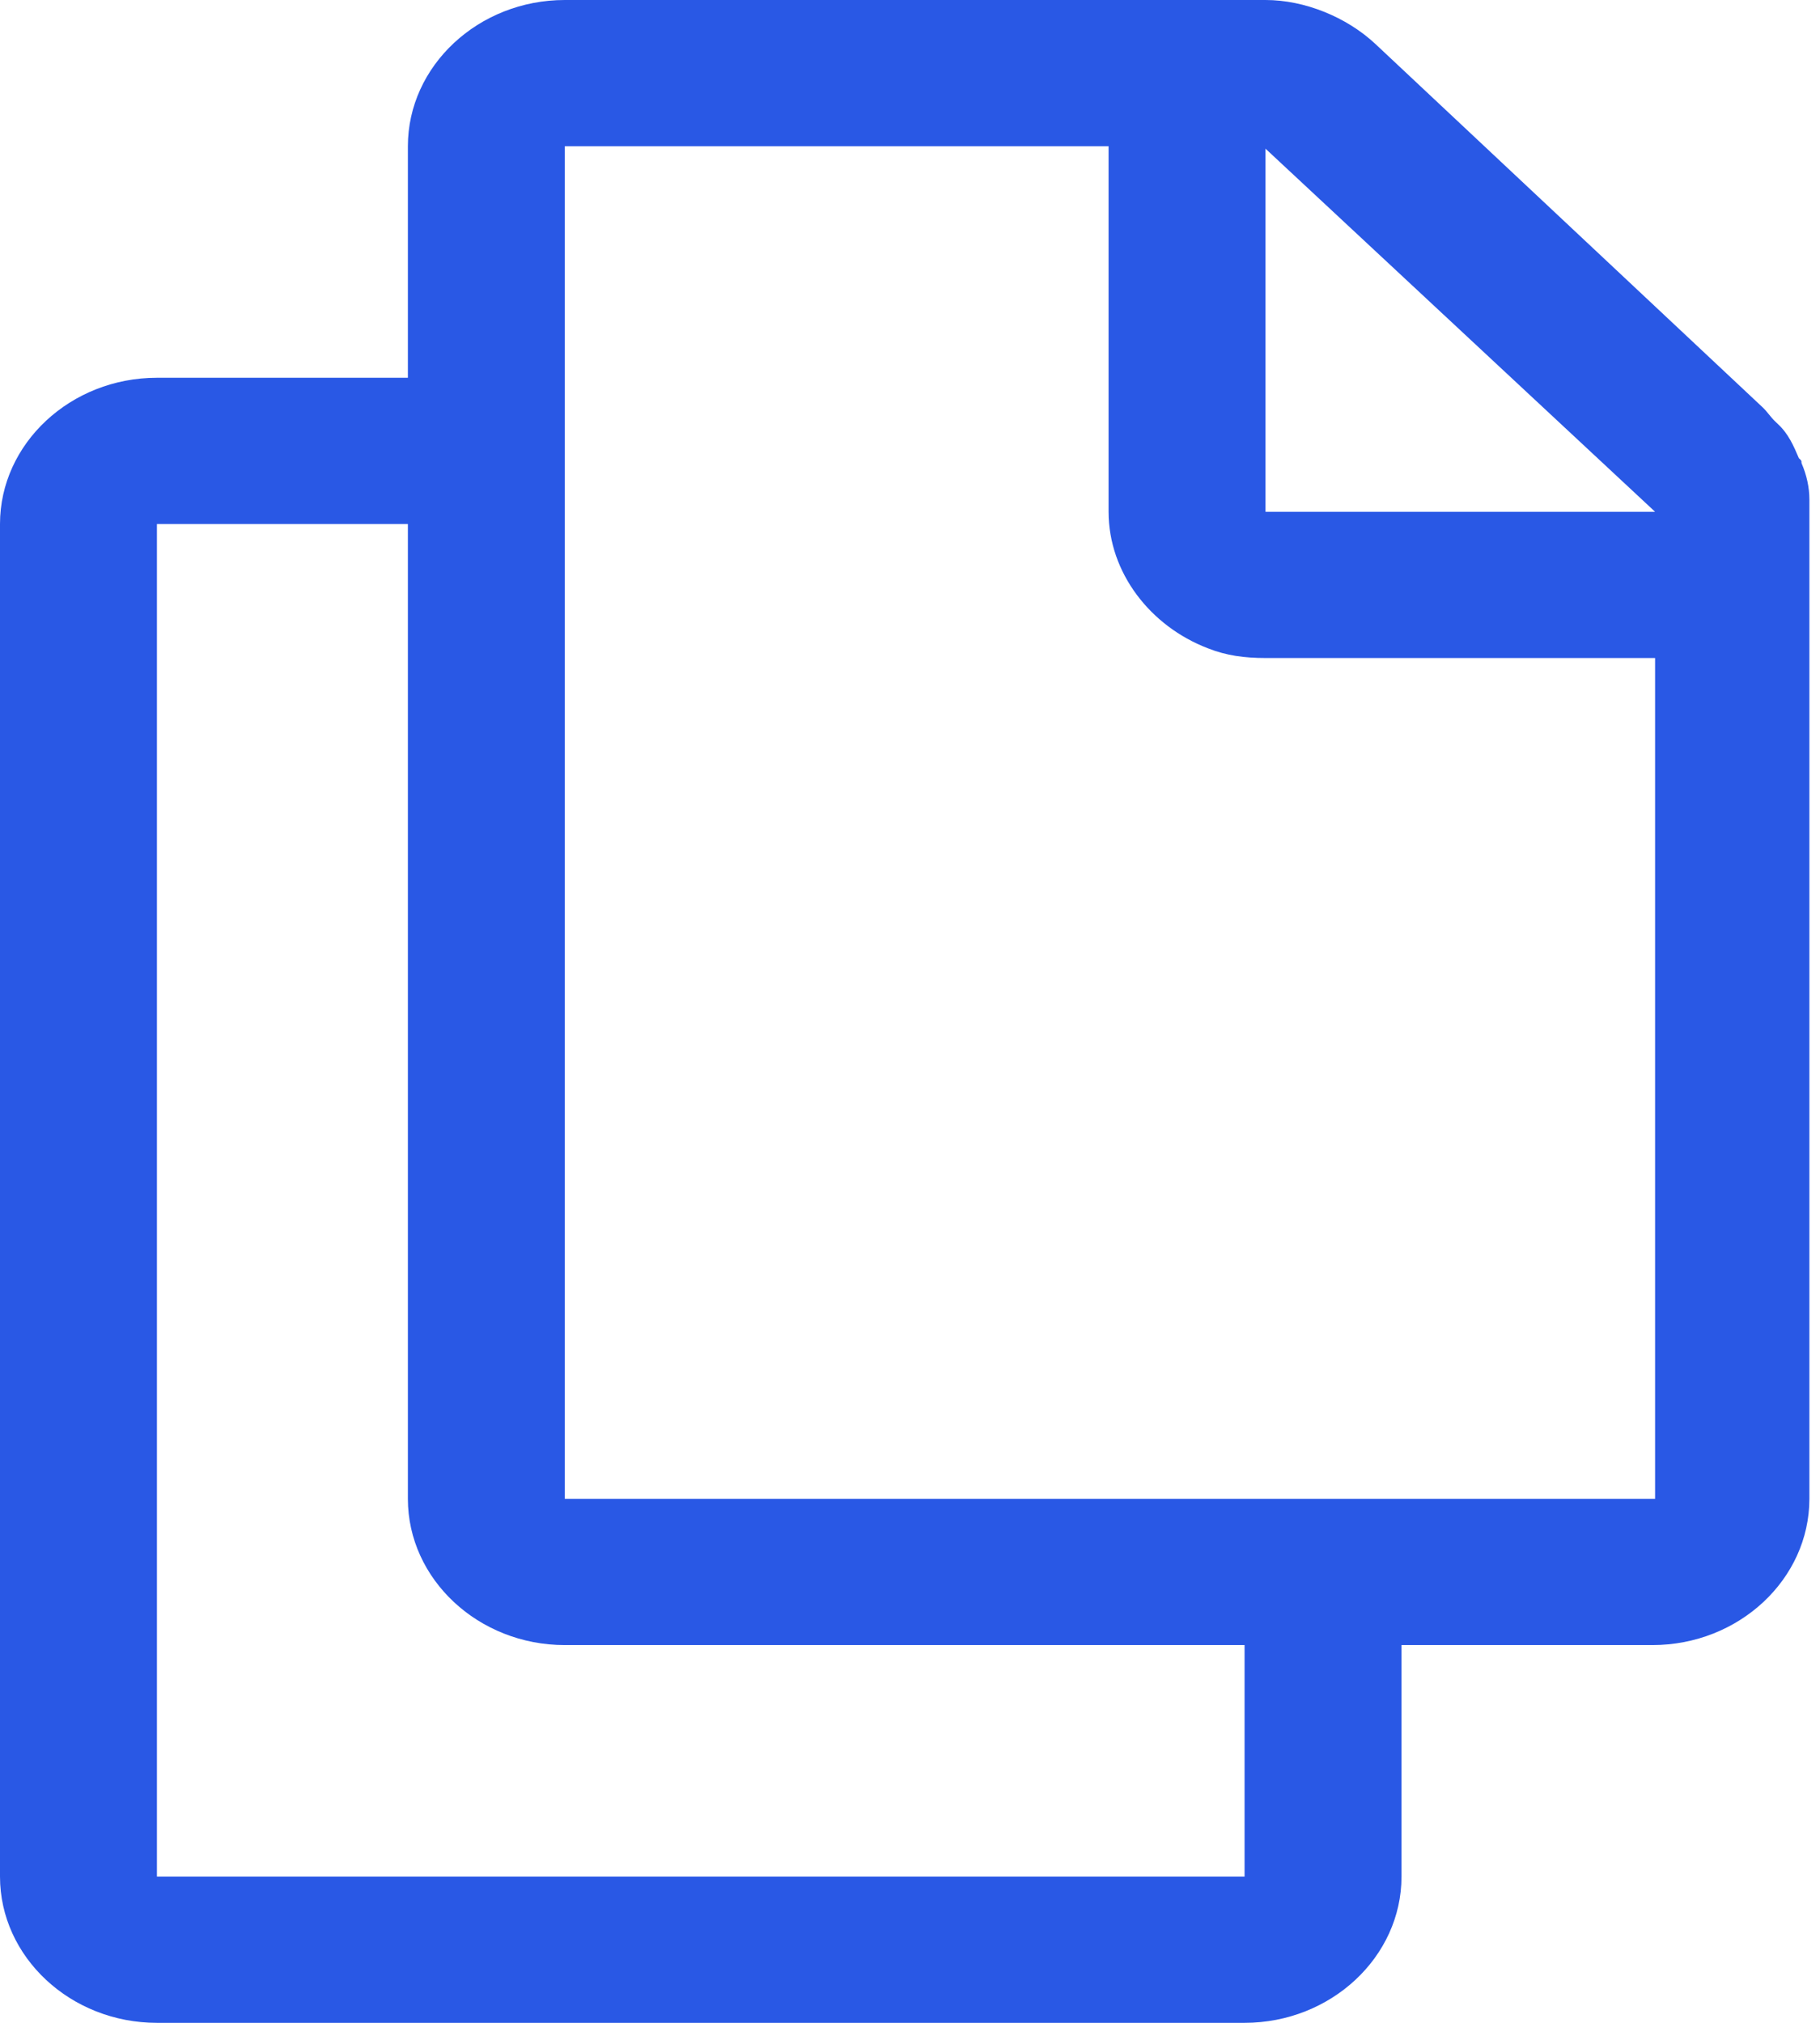 <svg width="18" height="20" viewBox="0 0 18 20" fill="none" xmlns="http://www.w3.org/2000/svg">
<path d="M17.895 4.988C17.895 4.964 17.895 4.964 17.895 4.94C17.895 4.819 17.869 4.699 17.817 4.578C17.817 4.554 17.817 4.554 17.791 4.53C17.74 4.41 17.688 4.289 17.584 4.193L17.559 4.169C17.507 4.12 17.481 4.072 17.429 4.024L13.602 0.434C13.318 0.169 12.904 0 12.516 0H5.586C4.732 0 4.034 0.651 4.034 1.446V3.735H1.552C0.698 3.735 0 4.386 0 5.181V18.554C0 19.349 0.698 20 1.552 20H12.309C13.162 20 13.861 19.349 13.861 18.554V16.265H16.343C17.197 16.265 17.895 15.614 17.895 14.819V5.036C17.895 5.036 17.895 5.012 17.895 4.988ZM12.309 18.554H1.552V5.181H4.034V14.819C4.034 15.614 4.732 16.265 5.586 16.265H12.309V18.554ZM16.343 14.819H13.861H12.309H5.586V5.181V3.735V1.446H10.964V1.47V5.06C10.964 5.663 11.378 6.193 11.947 6.41C12.128 6.482 12.309 6.506 12.516 6.506H16.369V14.819H16.343ZM12.516 5.036V1.47L16.369 5.06H12.516V5.036Z" fill="#2958E5"/>
</svg>

